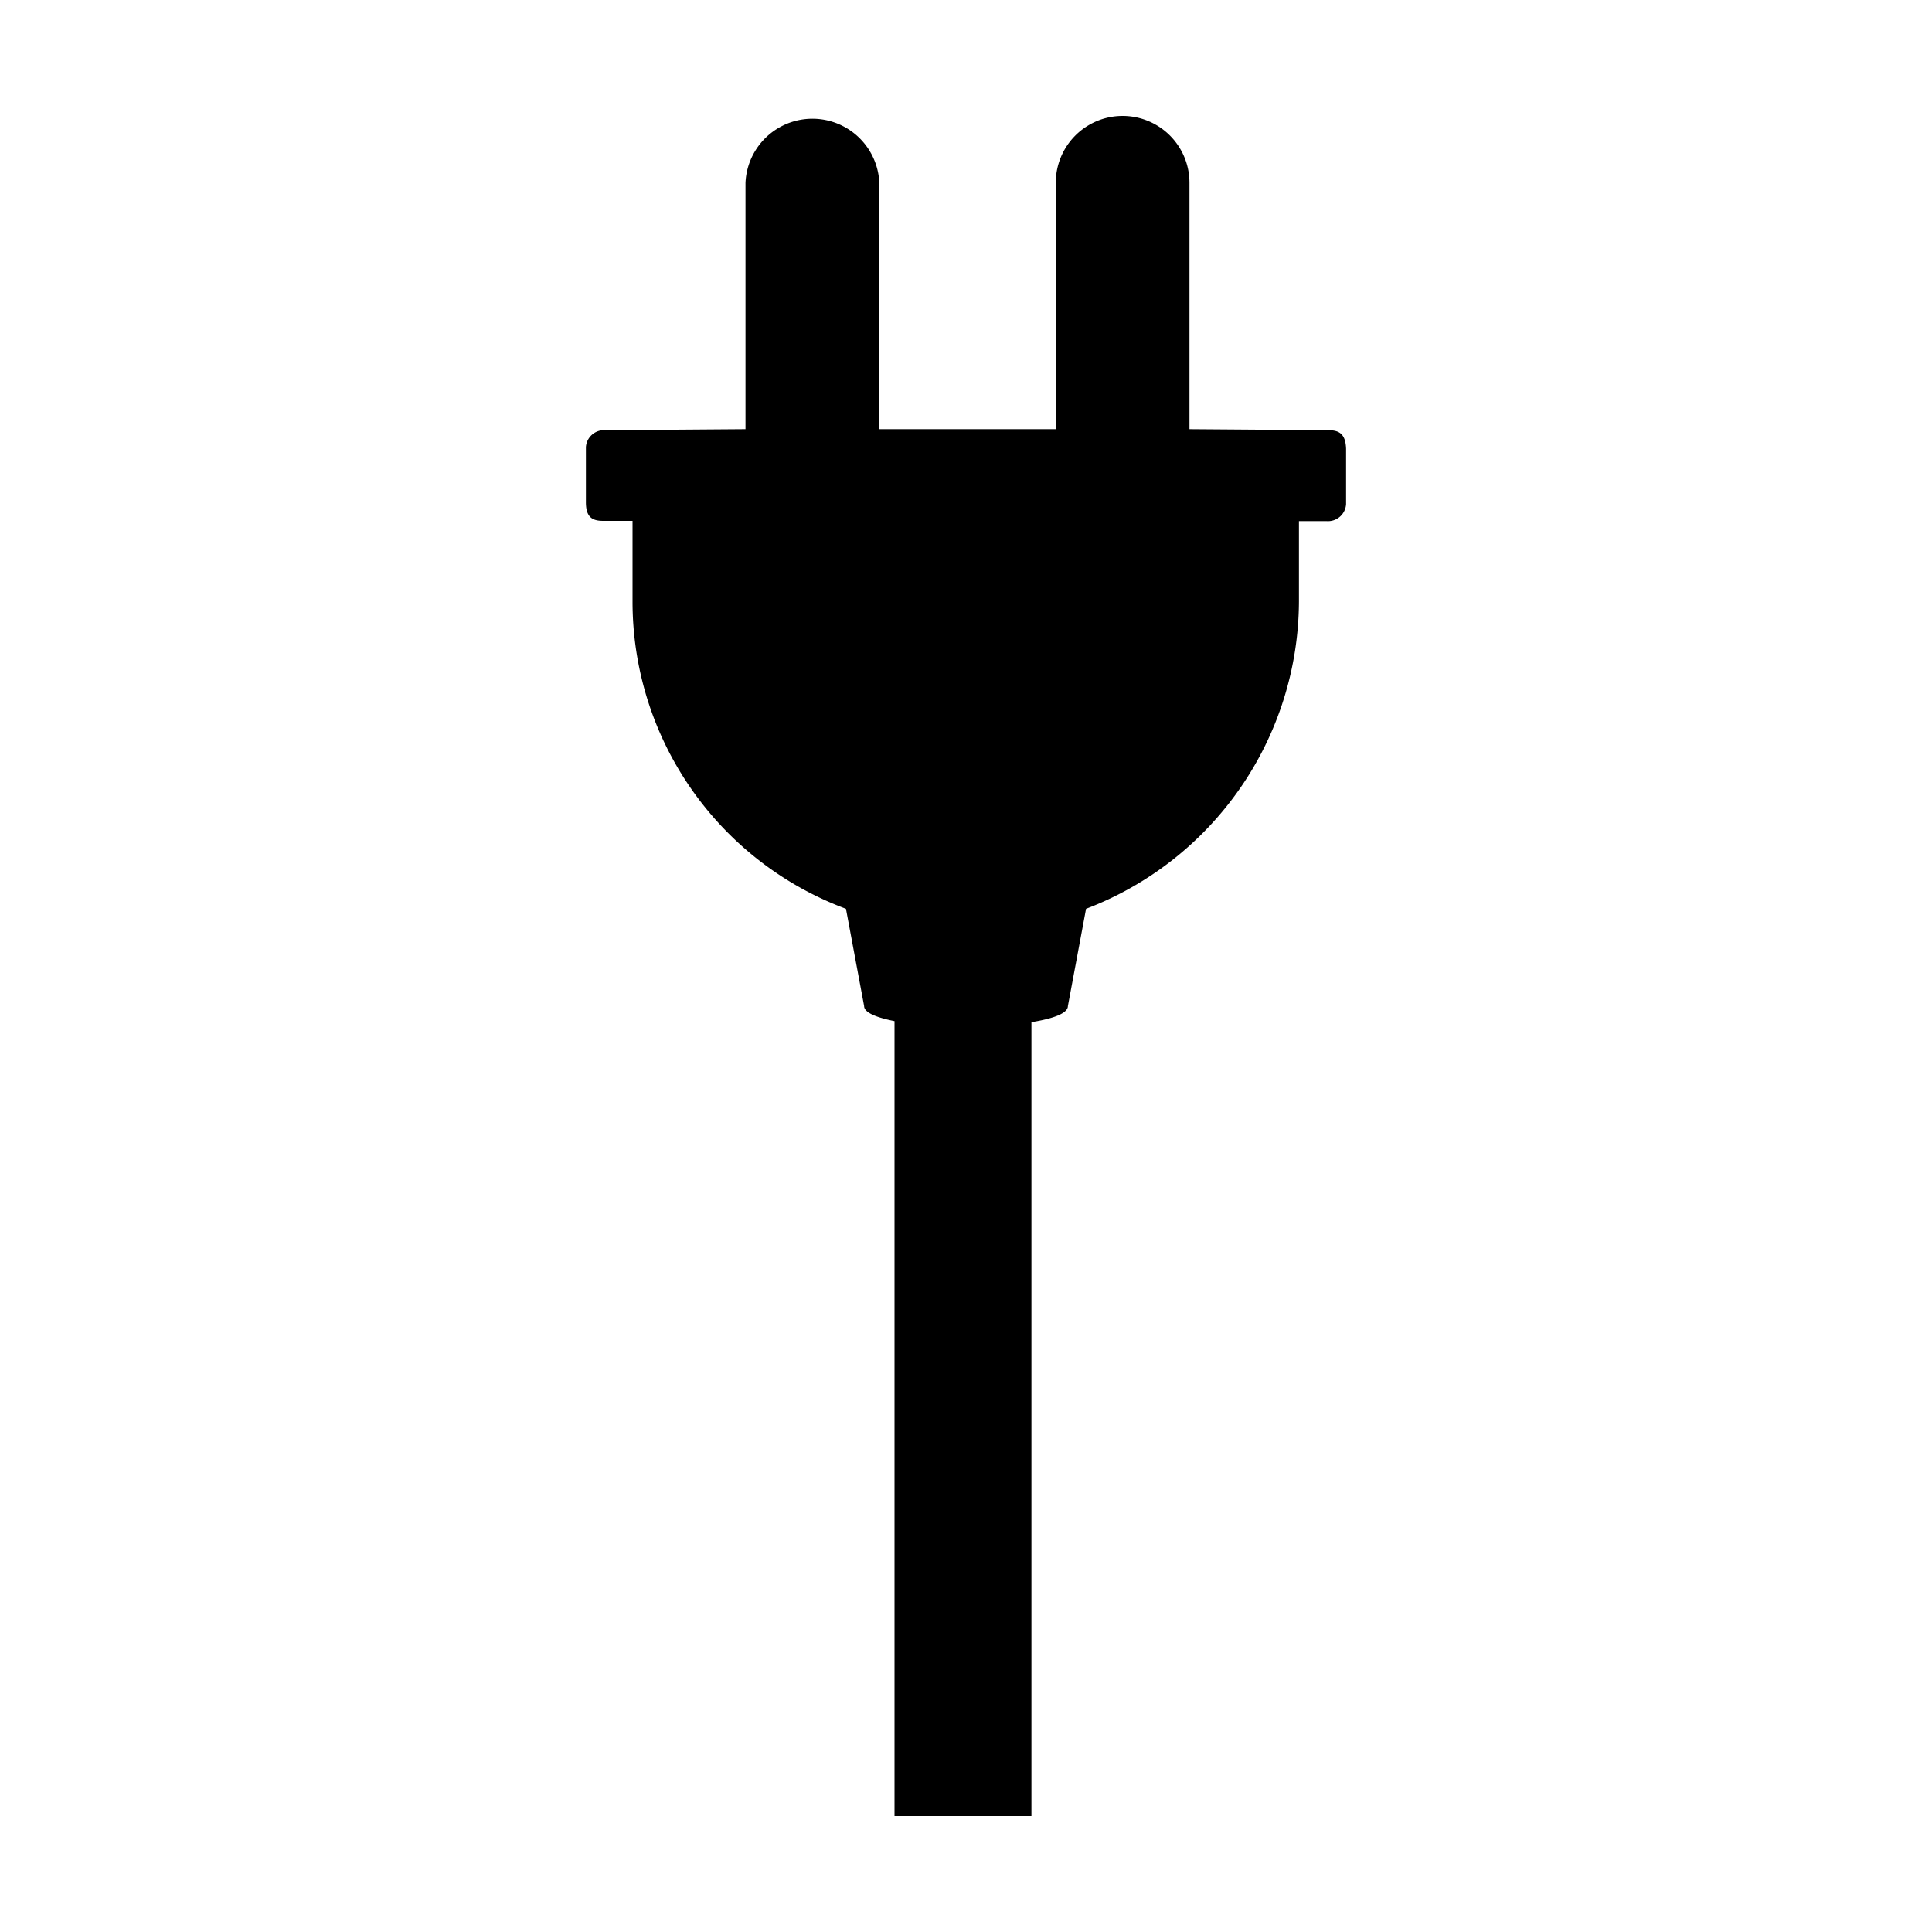 <svg id="alle" xmlns="http://www.w3.org/2000/svg" viewBox="0 0 150 150"><title>Elektrizitaet</title><path d="M103.12,33.4l-10.77-.08V14.19a5.19,5.19,0,0,0-10.38,0h0V33.32H68.27V14.19a5.2,5.2,0,0,0-10.39,0V33.32L47,33.4a1.41,1.41,0,0,0-1.51,1.31V39c0,1.2.54,1.44,1.35,1.44h2.27v6.25A25.44,25.44,0,0,0,65.68,70.56l1.41,7.55c0,.52,1,.9,2.36,1.17V141H80.08V79.36c1.67-.27,2.83-.68,2.83-1.25l1.41-7.55a25.65,25.65,0,0,0,16.53-23.85V40.46H103a1.41,1.41,0,0,0,1.51-1.31V34.84C104.47,33.64,103.93,33.4,103.12,33.4Z"/></svg>